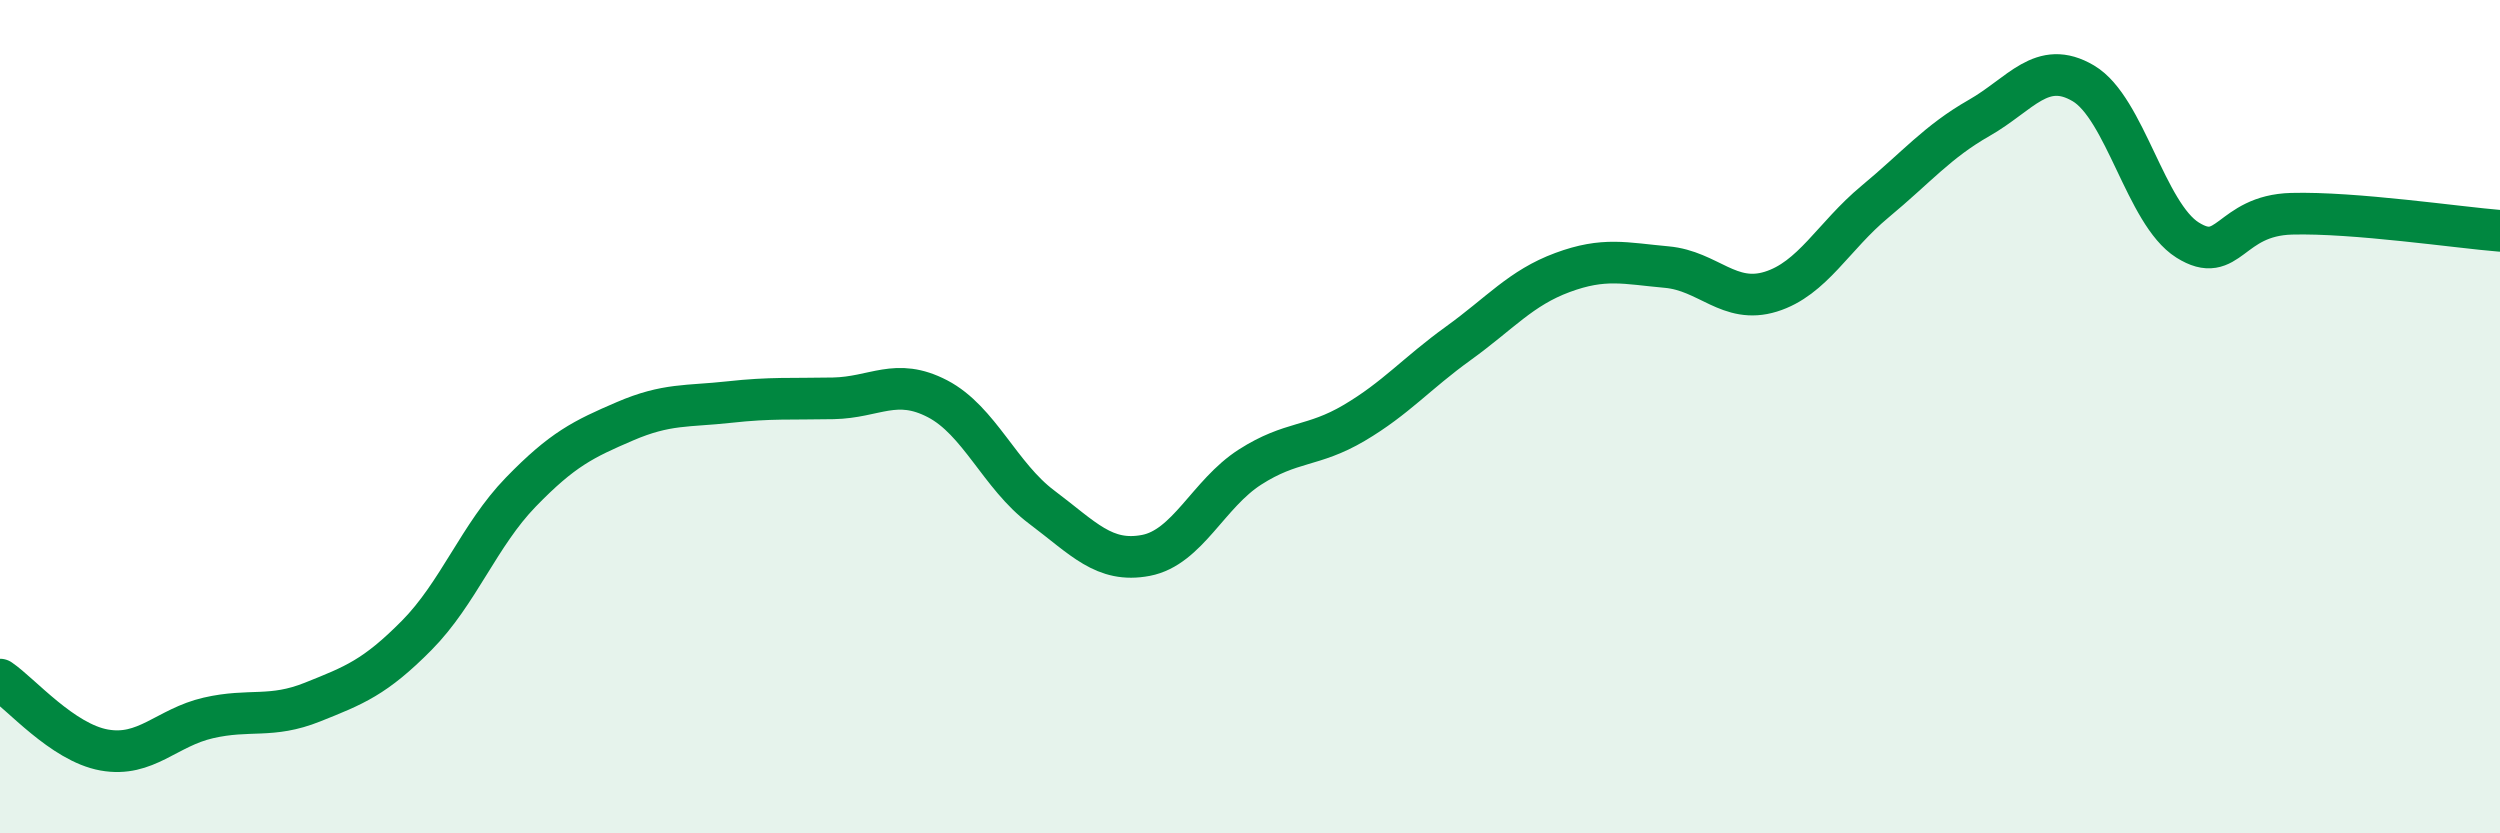 
    <svg width="60" height="20" viewBox="0 0 60 20" xmlns="http://www.w3.org/2000/svg">
      <path
        d="M 0,16.31 C 0.5,16.65 1.5,17.82 2.5,18 C 3.5,18.18 4,17.46 5,17.23 C 6,17 6.5,17.25 7.5,16.85 C 8.5,16.45 9,16.26 10,15.25 C 11,14.24 11.5,12.84 12.5,11.81 C 13.5,10.78 14,10.54 15,10.11 C 16,9.68 16.5,9.76 17.5,9.65 C 18.5,9.54 19,9.58 20,9.56 C 21,9.54 21.5,9.05 22.5,9.57 C 23.5,10.09 24,11.42 25,12.17 C 26,12.92 26.5,13.52 27.5,13.33 C 28.5,13.14 29,11.85 30,11.21 C 31,10.57 31.5,10.74 32.5,10.15 C 33.5,9.56 34,8.96 35,8.24 C 36,7.52 36.5,6.91 37.5,6.54 C 38.5,6.17 39,6.32 40,6.41 C 41,6.5 41.5,7.31 42.5,7 C 43.5,6.69 44,5.67 45,4.84 C 46,4.01 46.5,3.4 47.5,2.83 C 48.5,2.26 49,1.41 50,2 C 51,2.59 51.5,5.13 52.5,5.76 C 53.5,6.39 53.5,5.17 55,5.13 C 56.5,5.09 59,5.46 60,5.54L60 20L0 20Z"
        fill="#008740"
        opacity="0.1"
        stroke-linecap="round"
        stroke-linejoin="round"
      />
      <path
        d="M 0,16.31 C 0.5,16.65 1.5,17.82 2.5,18 C 3.5,18.18 4,17.46 5,17.23 C 6,17 6.5,17.25 7.5,16.85 C 8.5,16.45 9,16.26 10,15.25 C 11,14.24 11.5,12.84 12.5,11.81 C 13.5,10.78 14,10.54 15,10.11 C 16,9.68 16.5,9.76 17.5,9.65 C 18.5,9.54 19,9.58 20,9.56 C 21,9.54 21.5,9.05 22.5,9.57 C 23.5,10.09 24,11.42 25,12.17 C 26,12.92 26.5,13.52 27.5,13.33 C 28.5,13.14 29,11.85 30,11.21 C 31,10.57 31.5,10.74 32.5,10.15 C 33.5,9.56 34,8.96 35,8.24 C 36,7.52 36.5,6.91 37.5,6.54 C 38.5,6.17 39,6.32 40,6.41 C 41,6.5 41.5,7.31 42.5,7 C 43.5,6.69 44,5.67 45,4.84 C 46,4.01 46.5,3.4 47.5,2.83 C 48.5,2.26 49,1.41 50,2 C 51,2.59 51.5,5.13 52.5,5.76 C 53.5,6.39 53.5,5.17 55,5.13 C 56.5,5.09 59,5.46 60,5.54"
        stroke="#008740"
        stroke-width="1"
        fill="none"
        stroke-linecap="round"
        stroke-linejoin="round"
      />
    </svg>
  